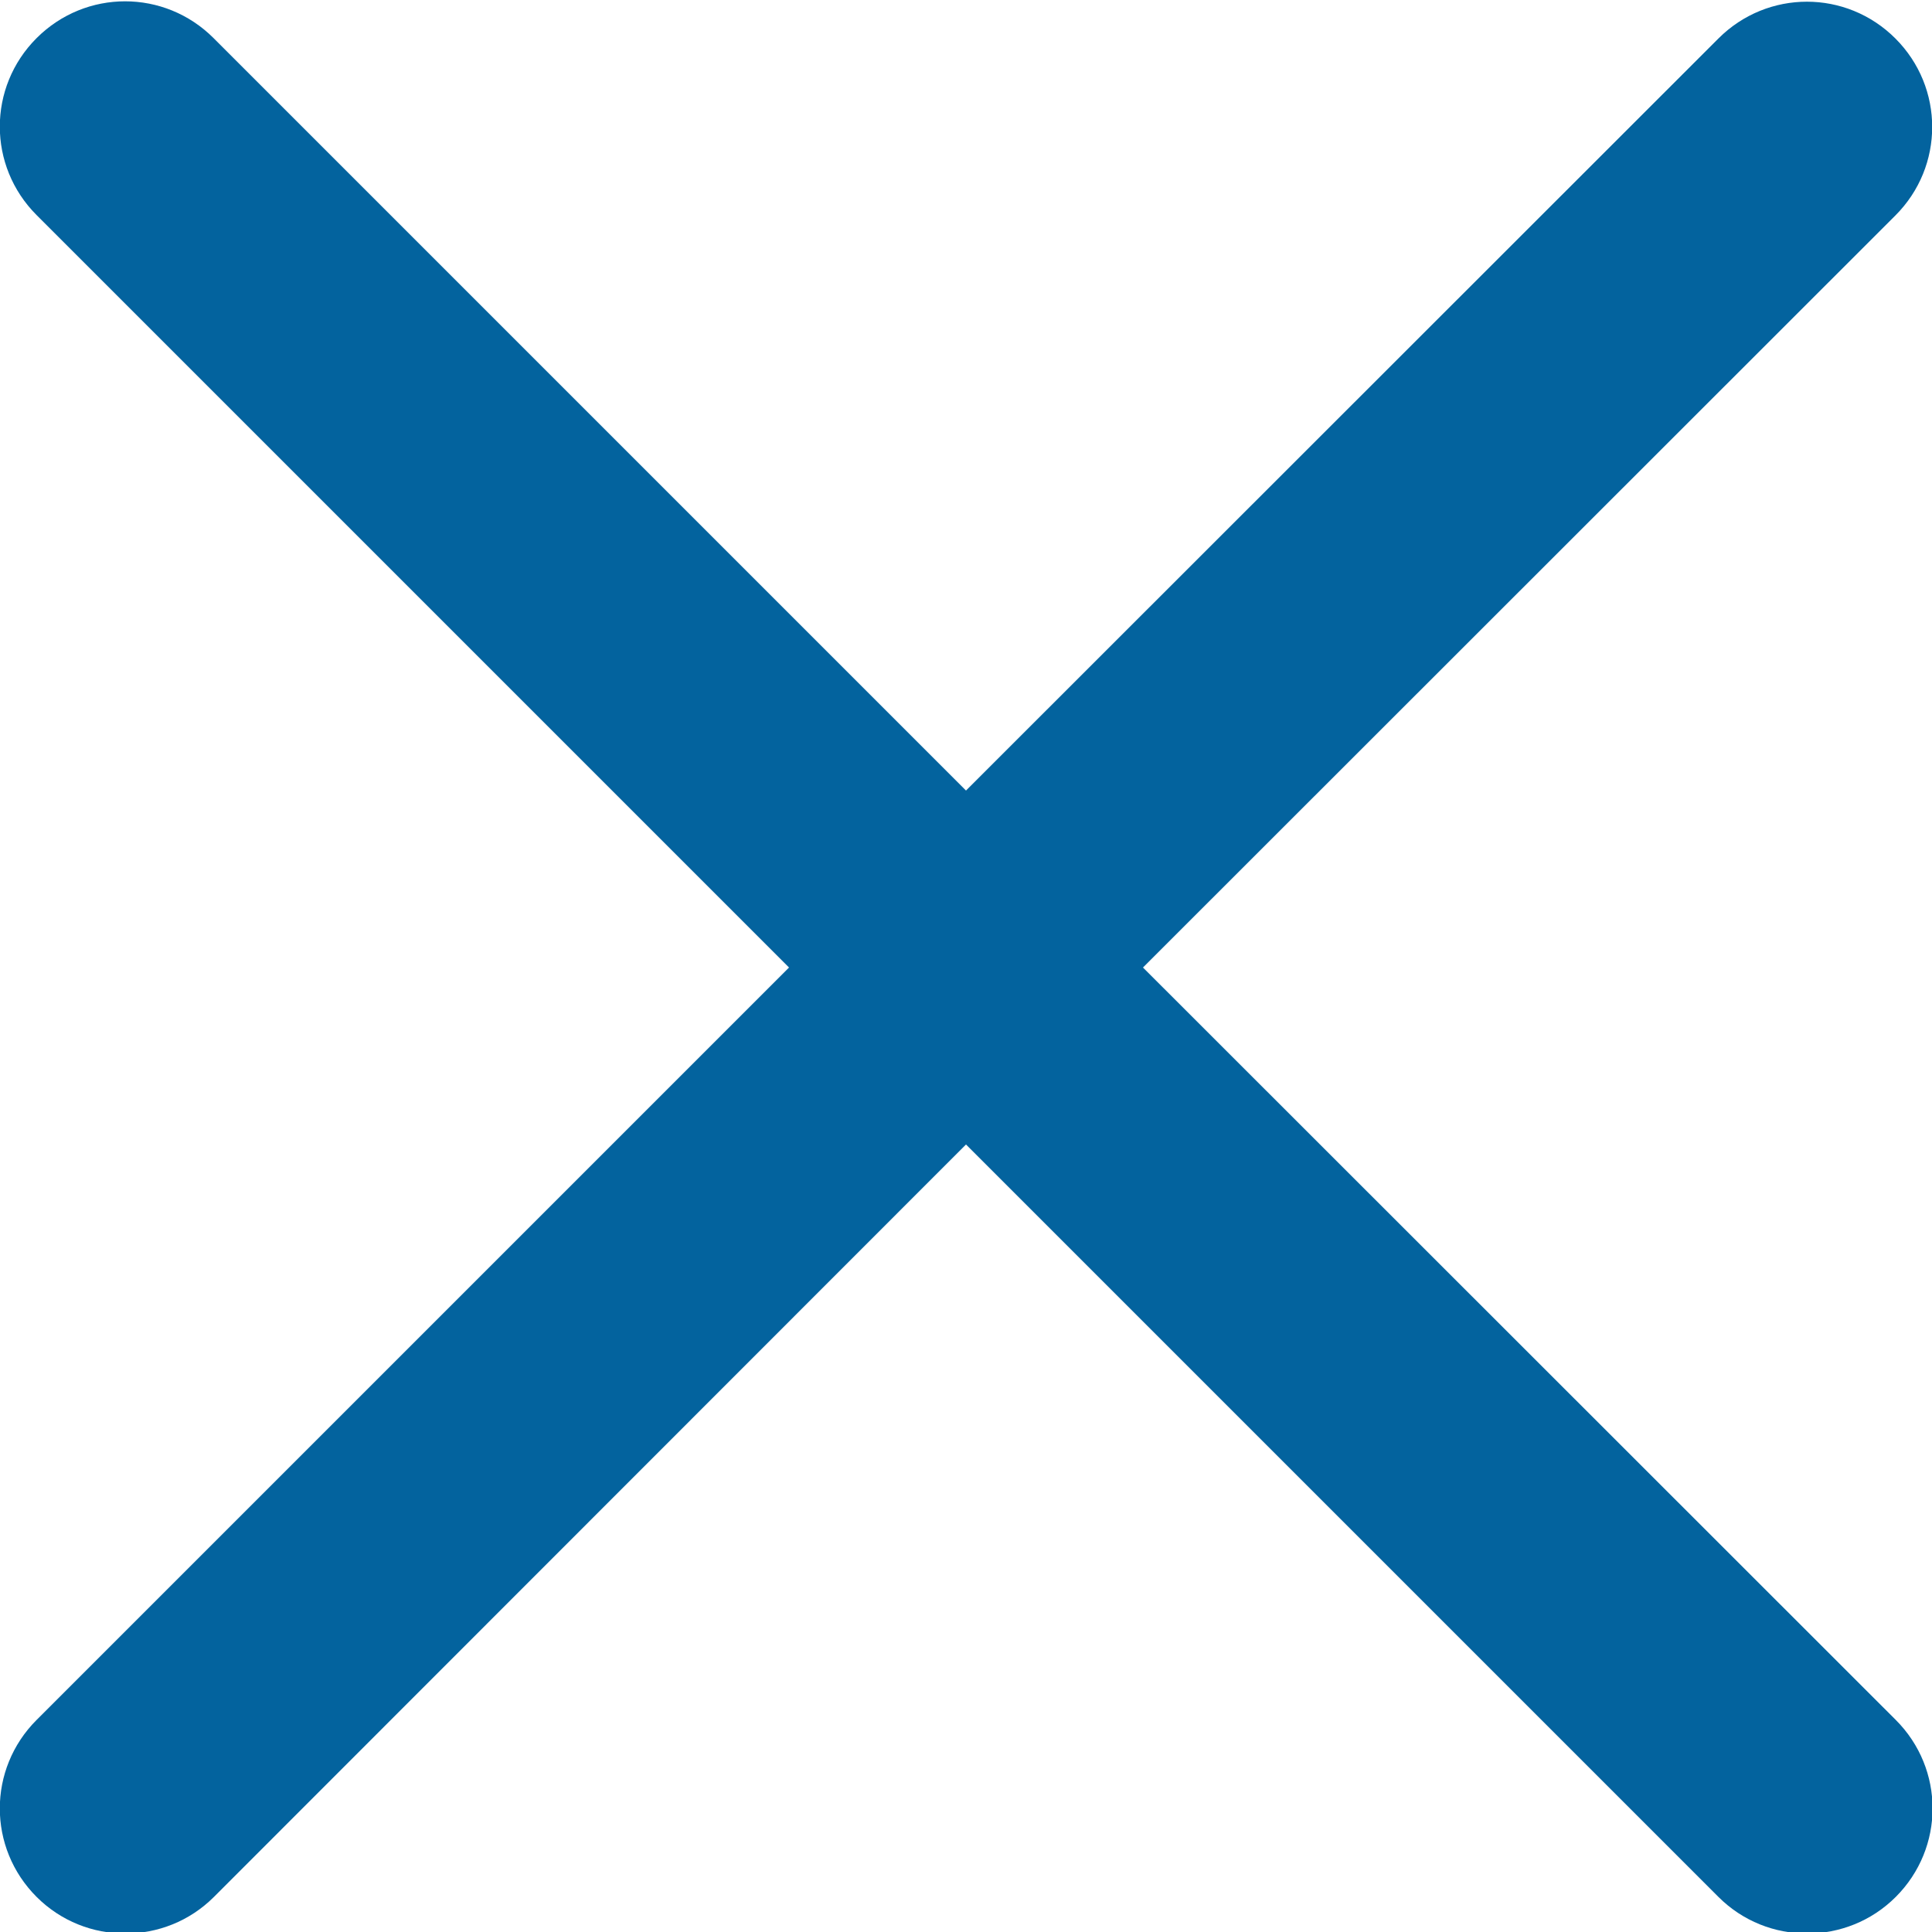 <?xml version="1.0" encoding="utf-8"?>
<!-- Generator: Adobe Illustrator 26.3.1, SVG Export Plug-In . SVG Version: 6.00 Build 0)  -->
<svg version="1.1" id="Ebene_1" xmlns="http://www.w3.org/2000/svg" xmlns:xlink="http://www.w3.org/1999/xlink" x="0px" y="0px"
	 viewBox="0 0 512 512" style="enable-background:new 0 0 512 512;" xml:space="preserve">
<style type="text/css">
	.st0{fill:#03639E;}
</style>
<g>
	<path class="st0" d="M302.9,256.4L502.3,57.1c13-13,13-33.9,0-46.9c-13-13-33.9-13-46.9,0L256,209.5L56.6,10.1
		c-13-13-33.9-13-46.9,0c-13,13-13,33.9,0,46.9l199.4,199.4L9.7,455.8c-13,13-13,33.9,0,46.9c6.5,6.5,15,9.7,23.5,9.7
		s17-3.2,23.5-9.7L256,303.3l199.4,199.4c6.5,6.5,15,9.7,23.5,9.7c8.5,0,17-3.2,23.5-9.7c13-13,13-33.9,0-46.9L302.9,256.4z"/>
</g>
</svg>
